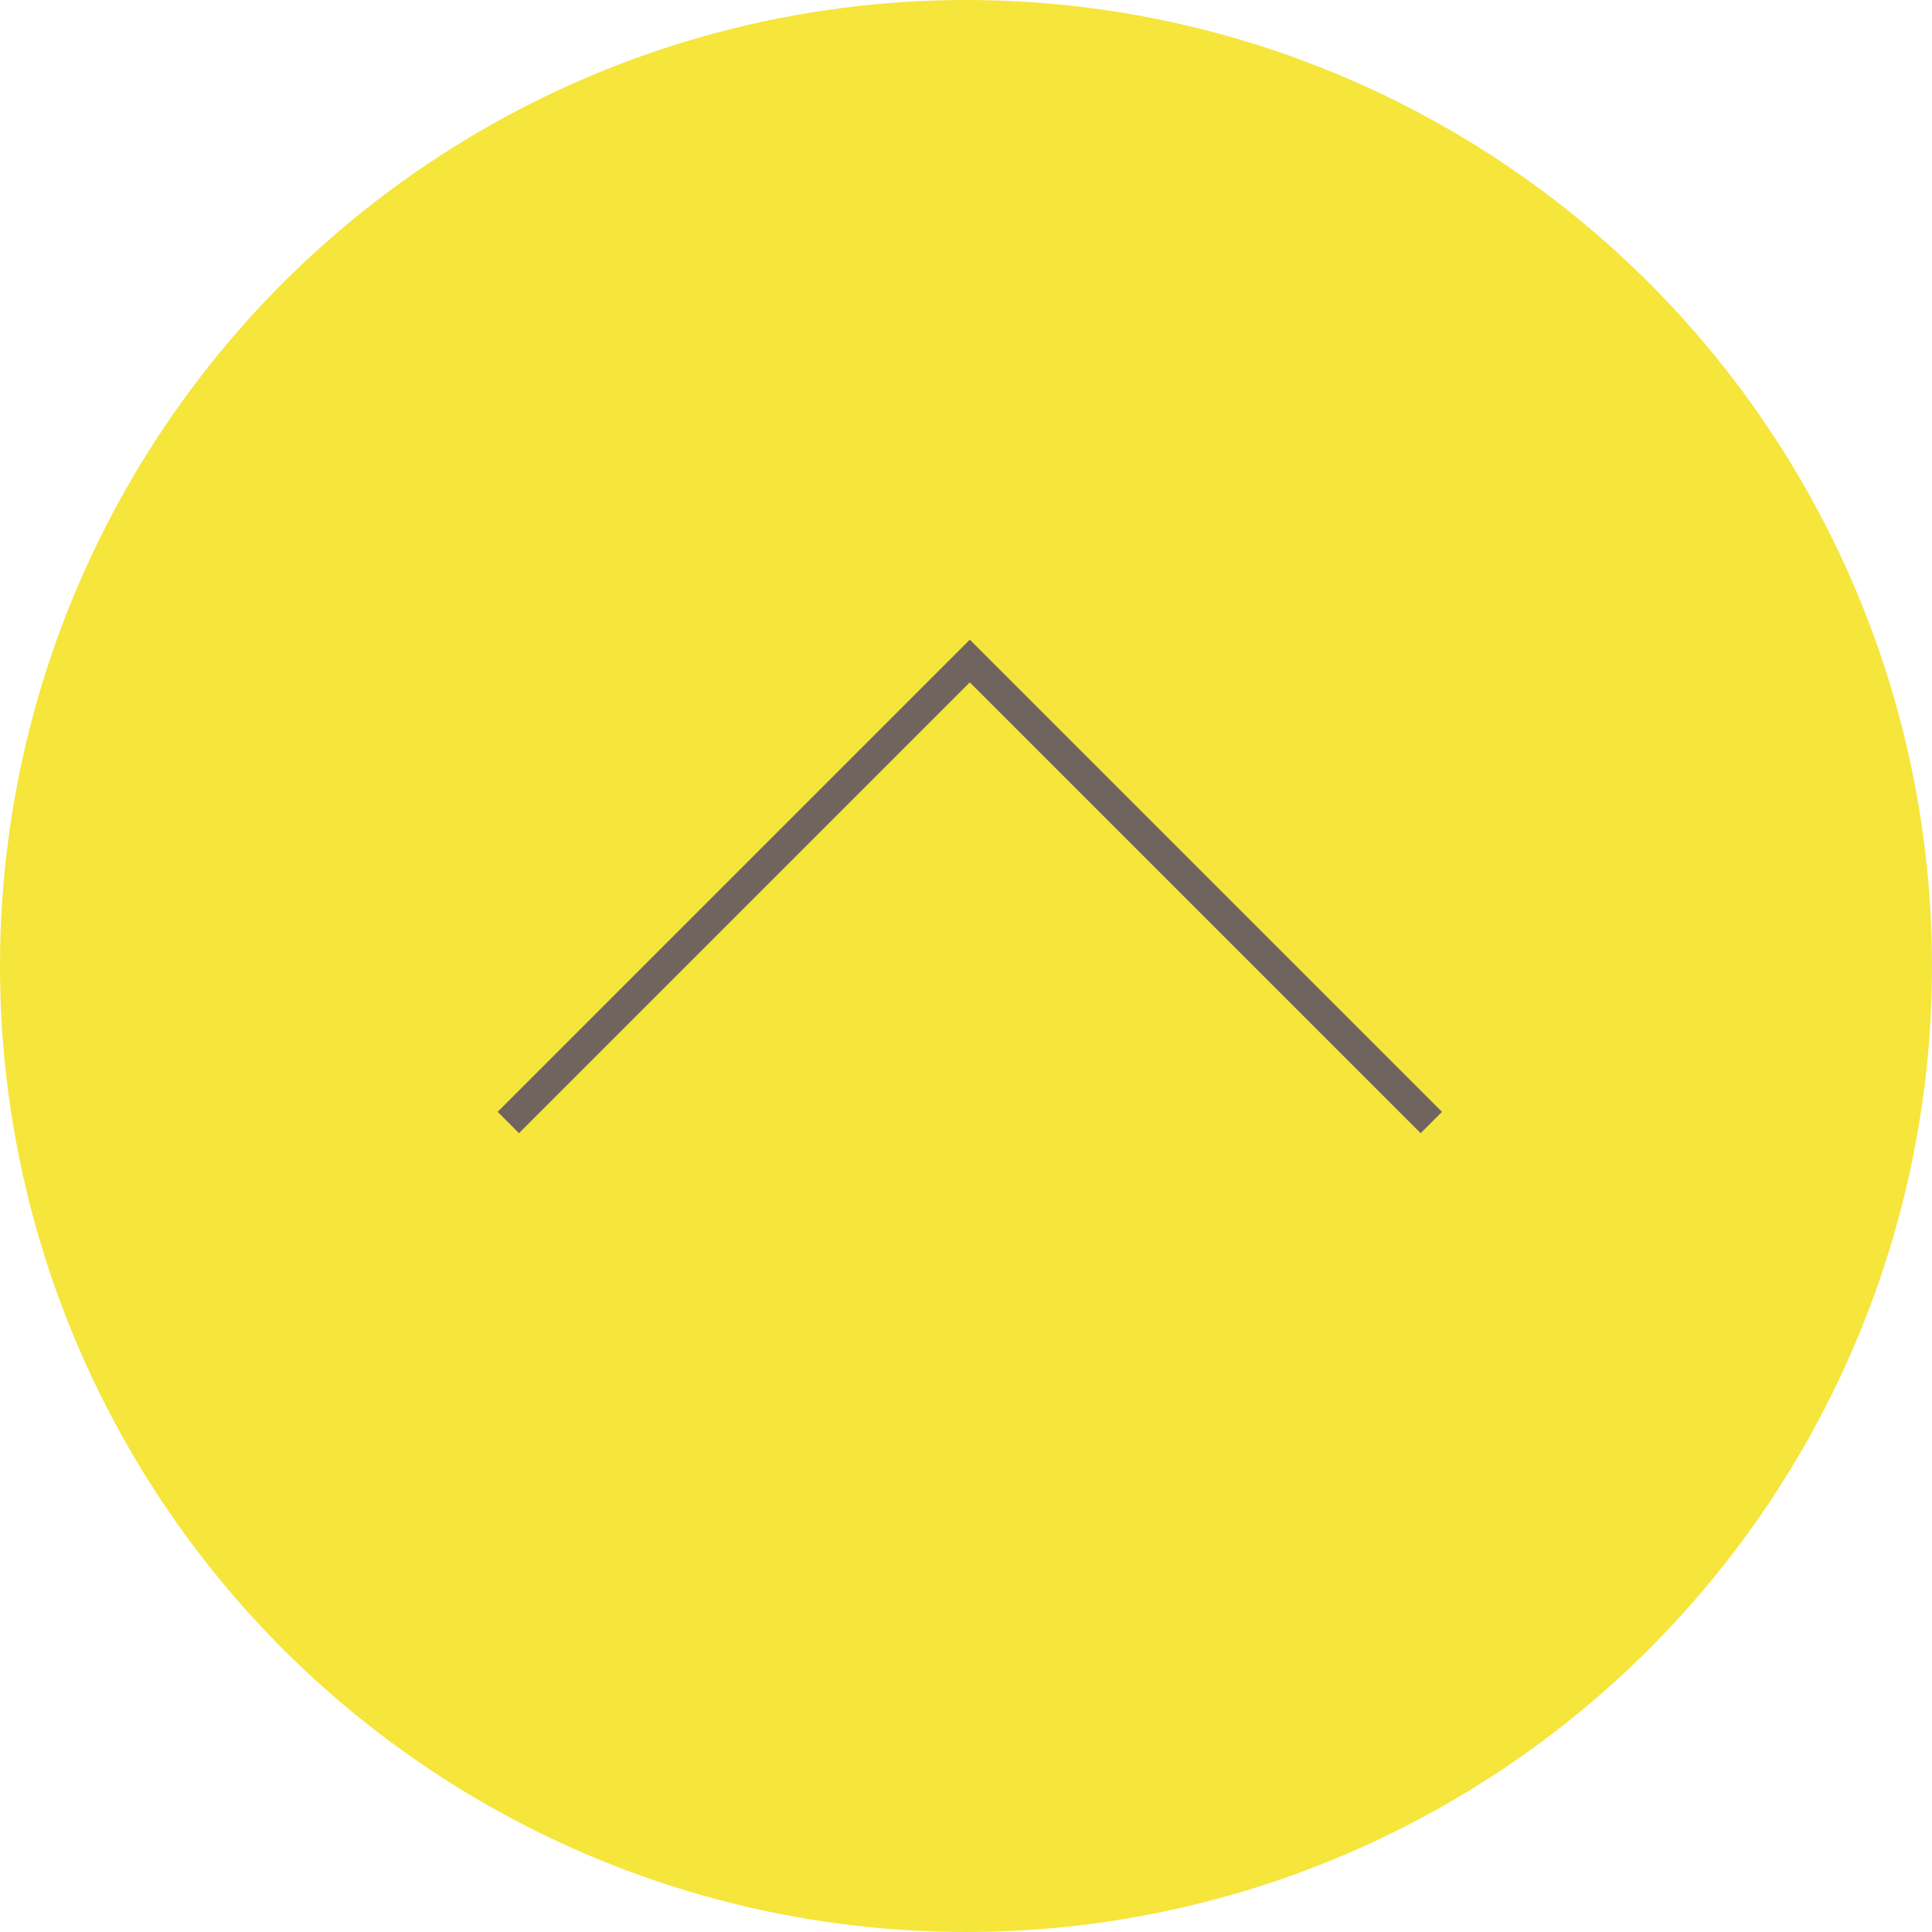 <svg xmlns="http://www.w3.org/2000/svg" width="128" height="128" viewBox="0 0 128 128">
  <g id="グループ_542" data-name="グループ 542" transform="translate(0.293 0.043)">
    <circle id="楕円形_2" data-name="楕円形 2" cx="64" cy="64" r="64" transform="translate(-0.293 -0.043)" fill="#f6e53b"/>
    <path id="パス_6" data-name="パス 6" d="M1775.151,11450.718l30.575-30.575,30.575,30.575" transform="translate(-1741.767 -11376.392)" fill="none" stroke="#6f645e" stroke-width="2"/>
  </g>
</svg>
